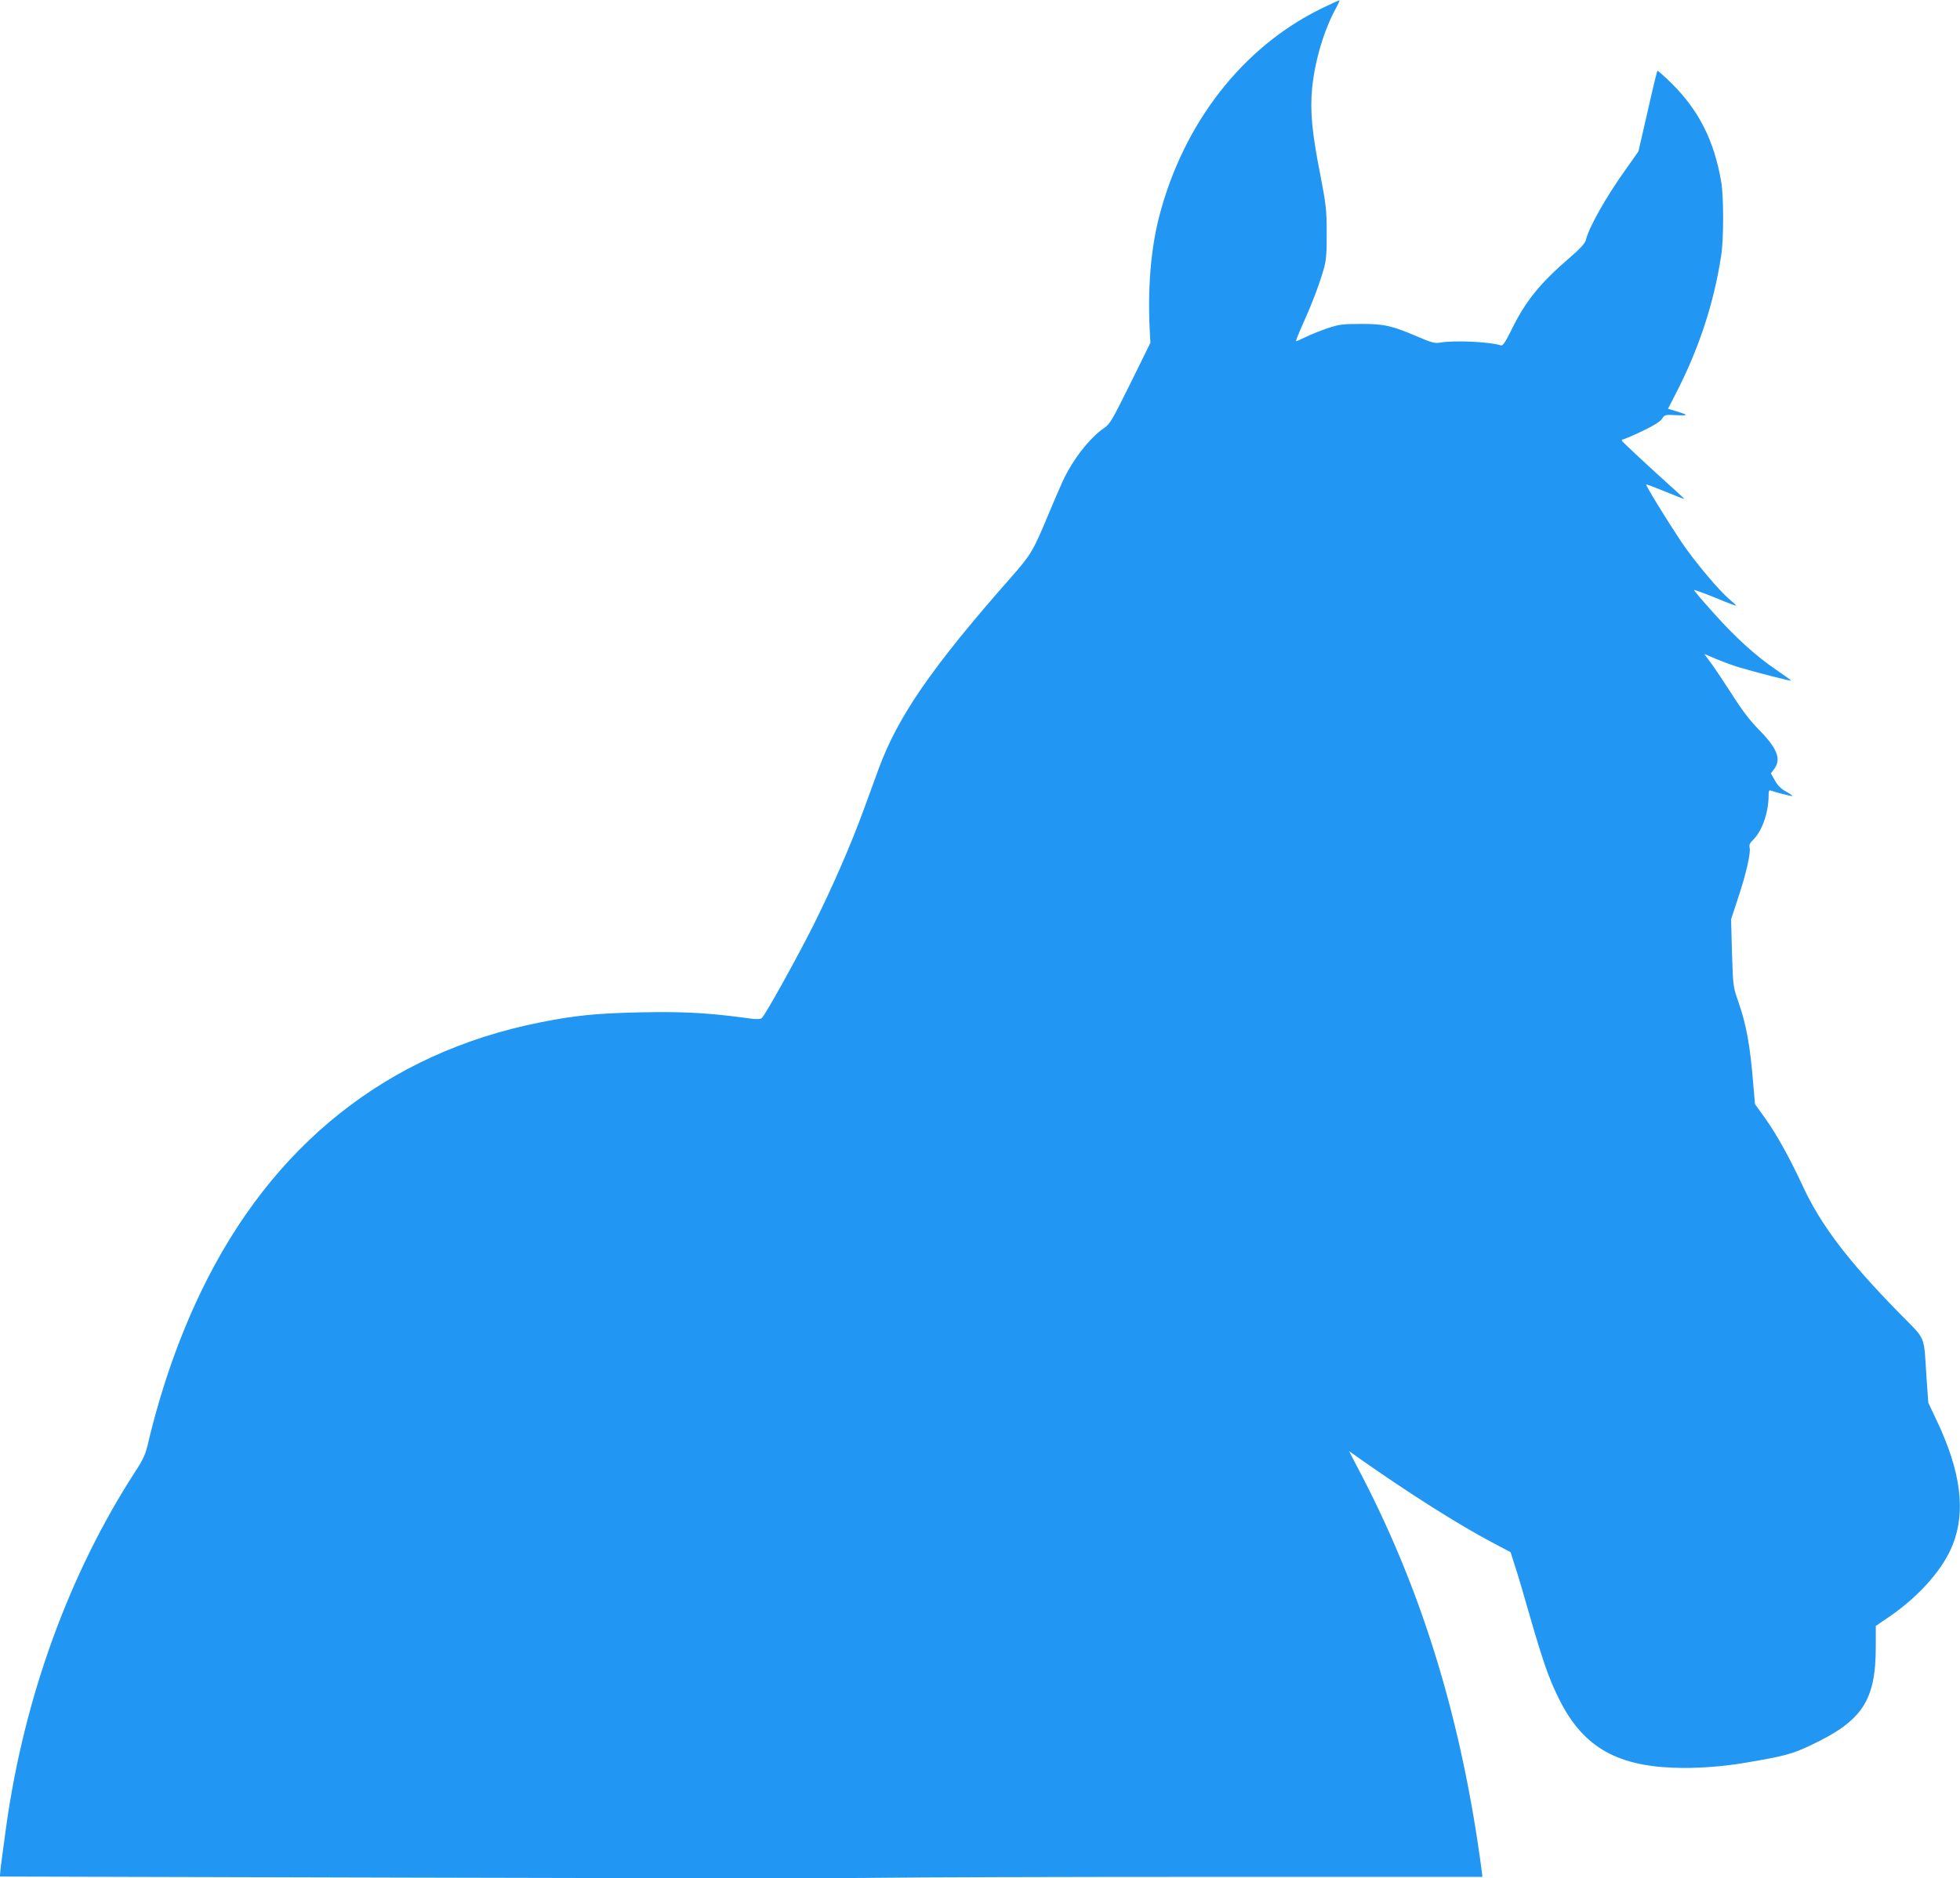 <?xml version="1.0" standalone="no"?>
<!DOCTYPE svg PUBLIC "-//W3C//DTD SVG 20010904//EN"
 "http://www.w3.org/TR/2001/REC-SVG-20010904/DTD/svg10.dtd">
<svg version="1.0" xmlns="http://www.w3.org/2000/svg"
 width="1280pt" height="1227pt" viewBox="0 0 1280 1227"
 preserveAspectRatio="xMidYMid meet">
<g transform="translate(0,1227) scale(0.1,-0.1)"
fill="#2196f3" stroke="none">
<path d="M8629 12214 c-515 -252 -901 -749 -1059 -1359 -55 -214 -76 -473 -61
-752 l4 -72 -130 -264 c-121 -244 -134 -267 -174 -294 -96 -66 -207 -211 -271
-351 -17 -37 -59 -136 -94 -219 -96 -231 -113 -259 -241 -404 -518 -588 -739
-908 -866 -1254 -20 -55 -62 -170 -93 -255 -86 -236 -206 -511 -330 -760 -109
-217 -311 -581 -338 -609 -12 -11 -33 -11 -132 3 -227 30 -394 39 -664 33
-285 -6 -427 -20 -660 -67 -990 -199 -1744 -798 -2205 -1753 -144 -298 -262
-633 -346 -987 -19 -81 -32 -110 -87 -195 -429 -662 -723 -1470 -841 -2313
-16 -114 -32 -235 -36 -268 l-6 -62 2698 -7 c1484 -4 2858 -5 3053 -1 195 3
1160 6 2143 6 l1788 0 -5 43 c-128 965 -380 1798 -776 2565 l-90 173 88 -62
c308 -216 625 -417 842 -532 l125 -66 28 -88 c16 -48 58 -189 93 -313 89 -308
126 -416 189 -545 152 -315 367 -447 750 -462 146 -6 318 6 471 32 265 45 307
57 430 115 337 159 424 291 424 645 l0 134 98 67 c192 134 344 308 405 465 86
216 52 478 -103 805 l-57 121 -12 169 c-19 282 2 234 -179 418 -335 342 -512
575 -630 831 -85 183 -169 334 -245 441 l-66 92 -11 129 c-21 257 -45 387 -97
538 -35 99 -35 102 -42 320 l-6 220 46 140 c52 156 84 295 75 329 -4 16 2 30
20 47 59 55 103 177 104 288 0 37 2 42 18 36 21 -9 123 -35 137 -35 6 0 -12
13 -39 28 -35 19 -57 41 -75 74 l-26 46 23 31 c46 63 17 135 -102 255 -56 57
-110 127 -173 227 -51 79 -113 172 -138 206 l-45 61 79 -33 c44 -19 112 -43
151 -55 105 -31 333 -90 337 -86 2 1 -41 32 -95 69 -136 92 -269 213 -416 378
-70 78 -125 143 -123 145 2 2 64 -20 138 -50 73 -31 135 -54 136 -52 2 2 -17
20 -41 40 -68 56 -226 244 -315 375 -92 138 -235 370 -230 376 2 2 58 -19 124
-46 66 -27 122 -49 124 -49 3 0 -24 26 -60 58 -171 154 -344 315 -347 323 -2
5 2 9 8 9 6 0 62 24 123 53 76 36 118 62 131 81 17 27 20 28 92 24 83 -4 83 1
3 25 l-56 17 49 95 c154 298 252 598 299 910 16 106 16 381 0 475 -46 270
-145 467 -323 644 -49 48 -91 86 -94 83 -3 -2 -32 -122 -64 -265 l-60 -261
-74 -105 c-138 -192 -250 -391 -271 -479 -5 -17 -39 -55 -99 -106 -200 -172
-293 -287 -387 -479 -39 -79 -55 -102 -67 -98 -78 24 -307 34 -397 18 -34 -6
-55 -1 -150 40 -166 71 -218 83 -370 82 -115 0 -140 -3 -215 -28 -47 -16 -111
-42 -144 -58 -32 -16 -60 -28 -62 -26 -2 3 20 58 50 124 60 134 106 258 133
354 14 51 18 101 17 230 0 152 -4 182 -42 380 -55 278 -67 416 -53 565 18 180
78 381 157 524 13 24 23 46 21 48 -2 2 -55 -22 -118 -53z"/>
</g>
</svg>
